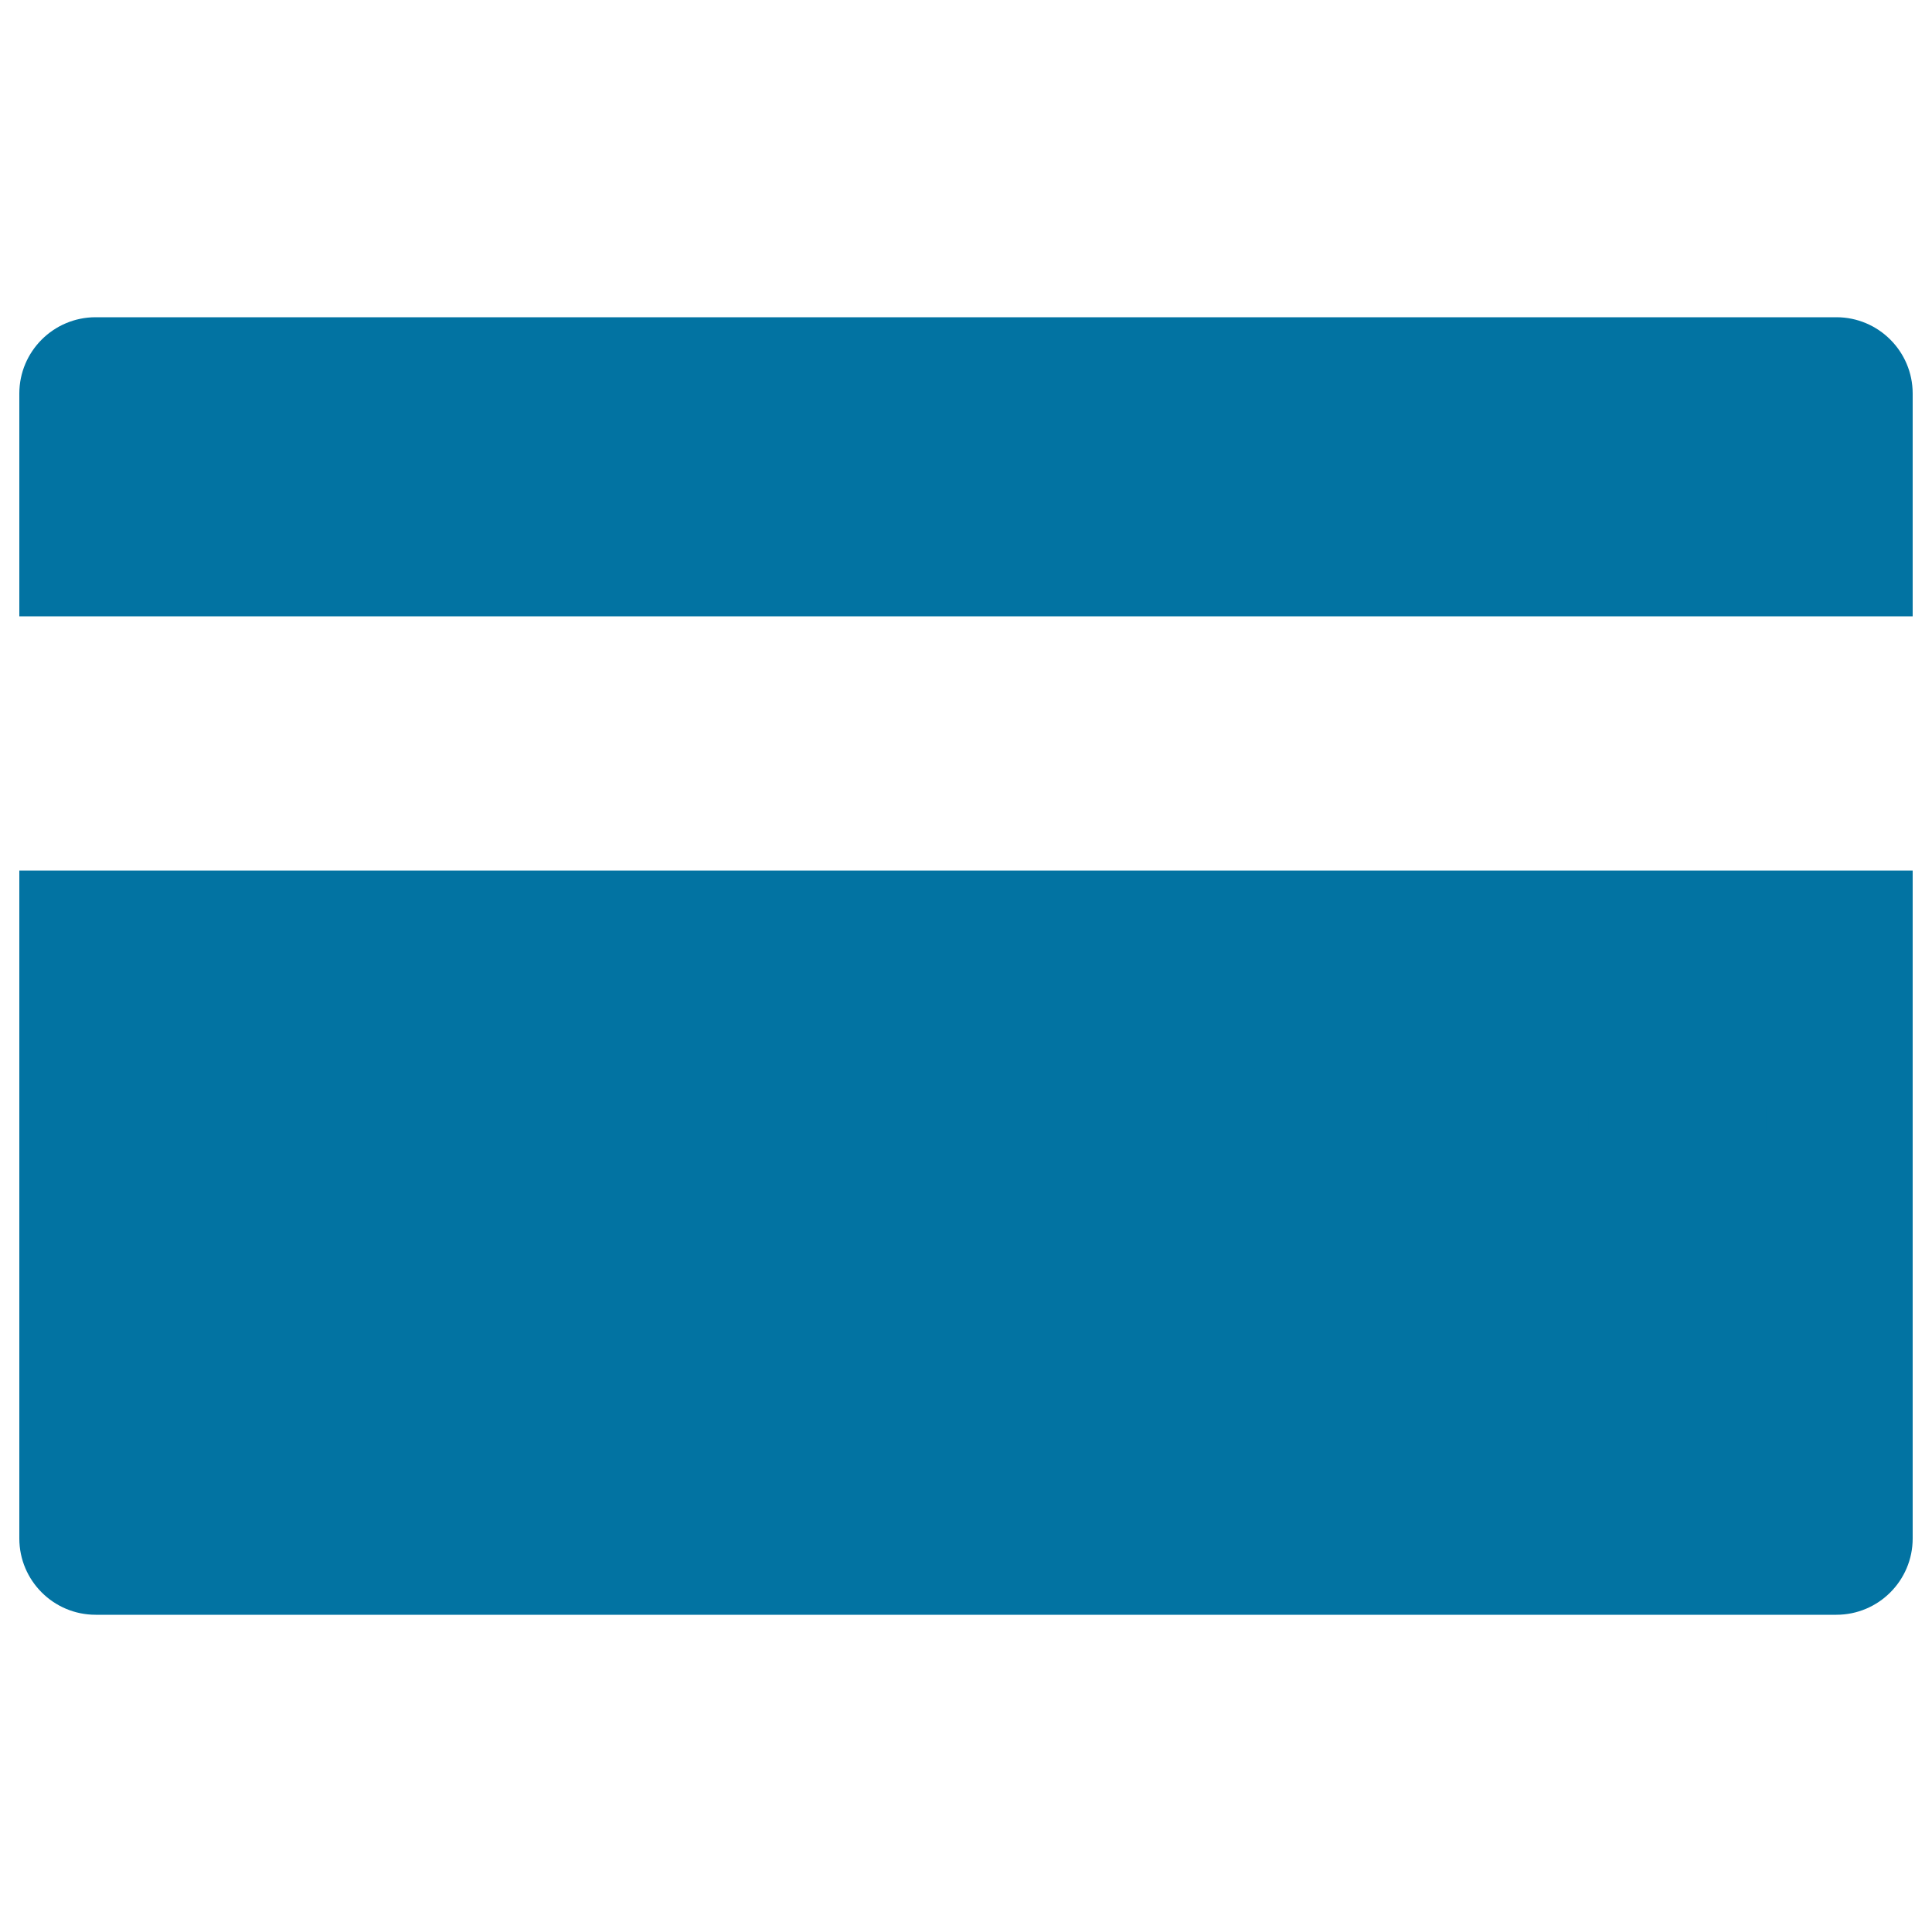 <svg xmlns="http://www.w3.org/2000/svg" viewBox="0 0 1000 1000" style="fill:#0273a2">
<title>Credit Card With White Line SVG icon</title>
<g><g><path d="M990,203.7c0-21.8-17.7-39.5-39.5-39.5h-901c-21.8,0-39.5,17.7-39.5,39.5V319h980V203.7z"/><path d="M10,796.3c0,21.8,17.7,39.5,39.5,39.5h901c21.8,0,39.5-17.7,39.5-39.5V450.6H10V796.3z"/></g><path d="M861.6,532.9h13.2c21.8,0,39.5,17.7,39.5,39.5v13.2c0,21.8-17.7,39.5-39.5,39.5h-13.2c-21.8,0-39.5-17.7-39.5-39.5v-13.2C822.1,550.6,839.8,532.9,861.6,532.9z"/><path d="M683.9,532.9h13.2c21.8,0,39.5,17.7,39.5,39.5v13.2c0,21.8-17.7,39.5-39.5,39.5h-13.2c-21.8,0-39.5-17.7-39.5-39.5v-13.2C644.4,550.6,662.1,532.9,683.9,532.9z"/><path d="M506.1,532.9h13.2c21.8,0,39.5,17.7,39.5,39.5v13.2c0,21.8-17.7,39.5-39.5,39.5h-13.2c-21.8,0-39.5-17.7-39.5-39.5v-13.2C466.6,550.6,484.3,532.9,506.1,532.9z"/></g>
</svg>
